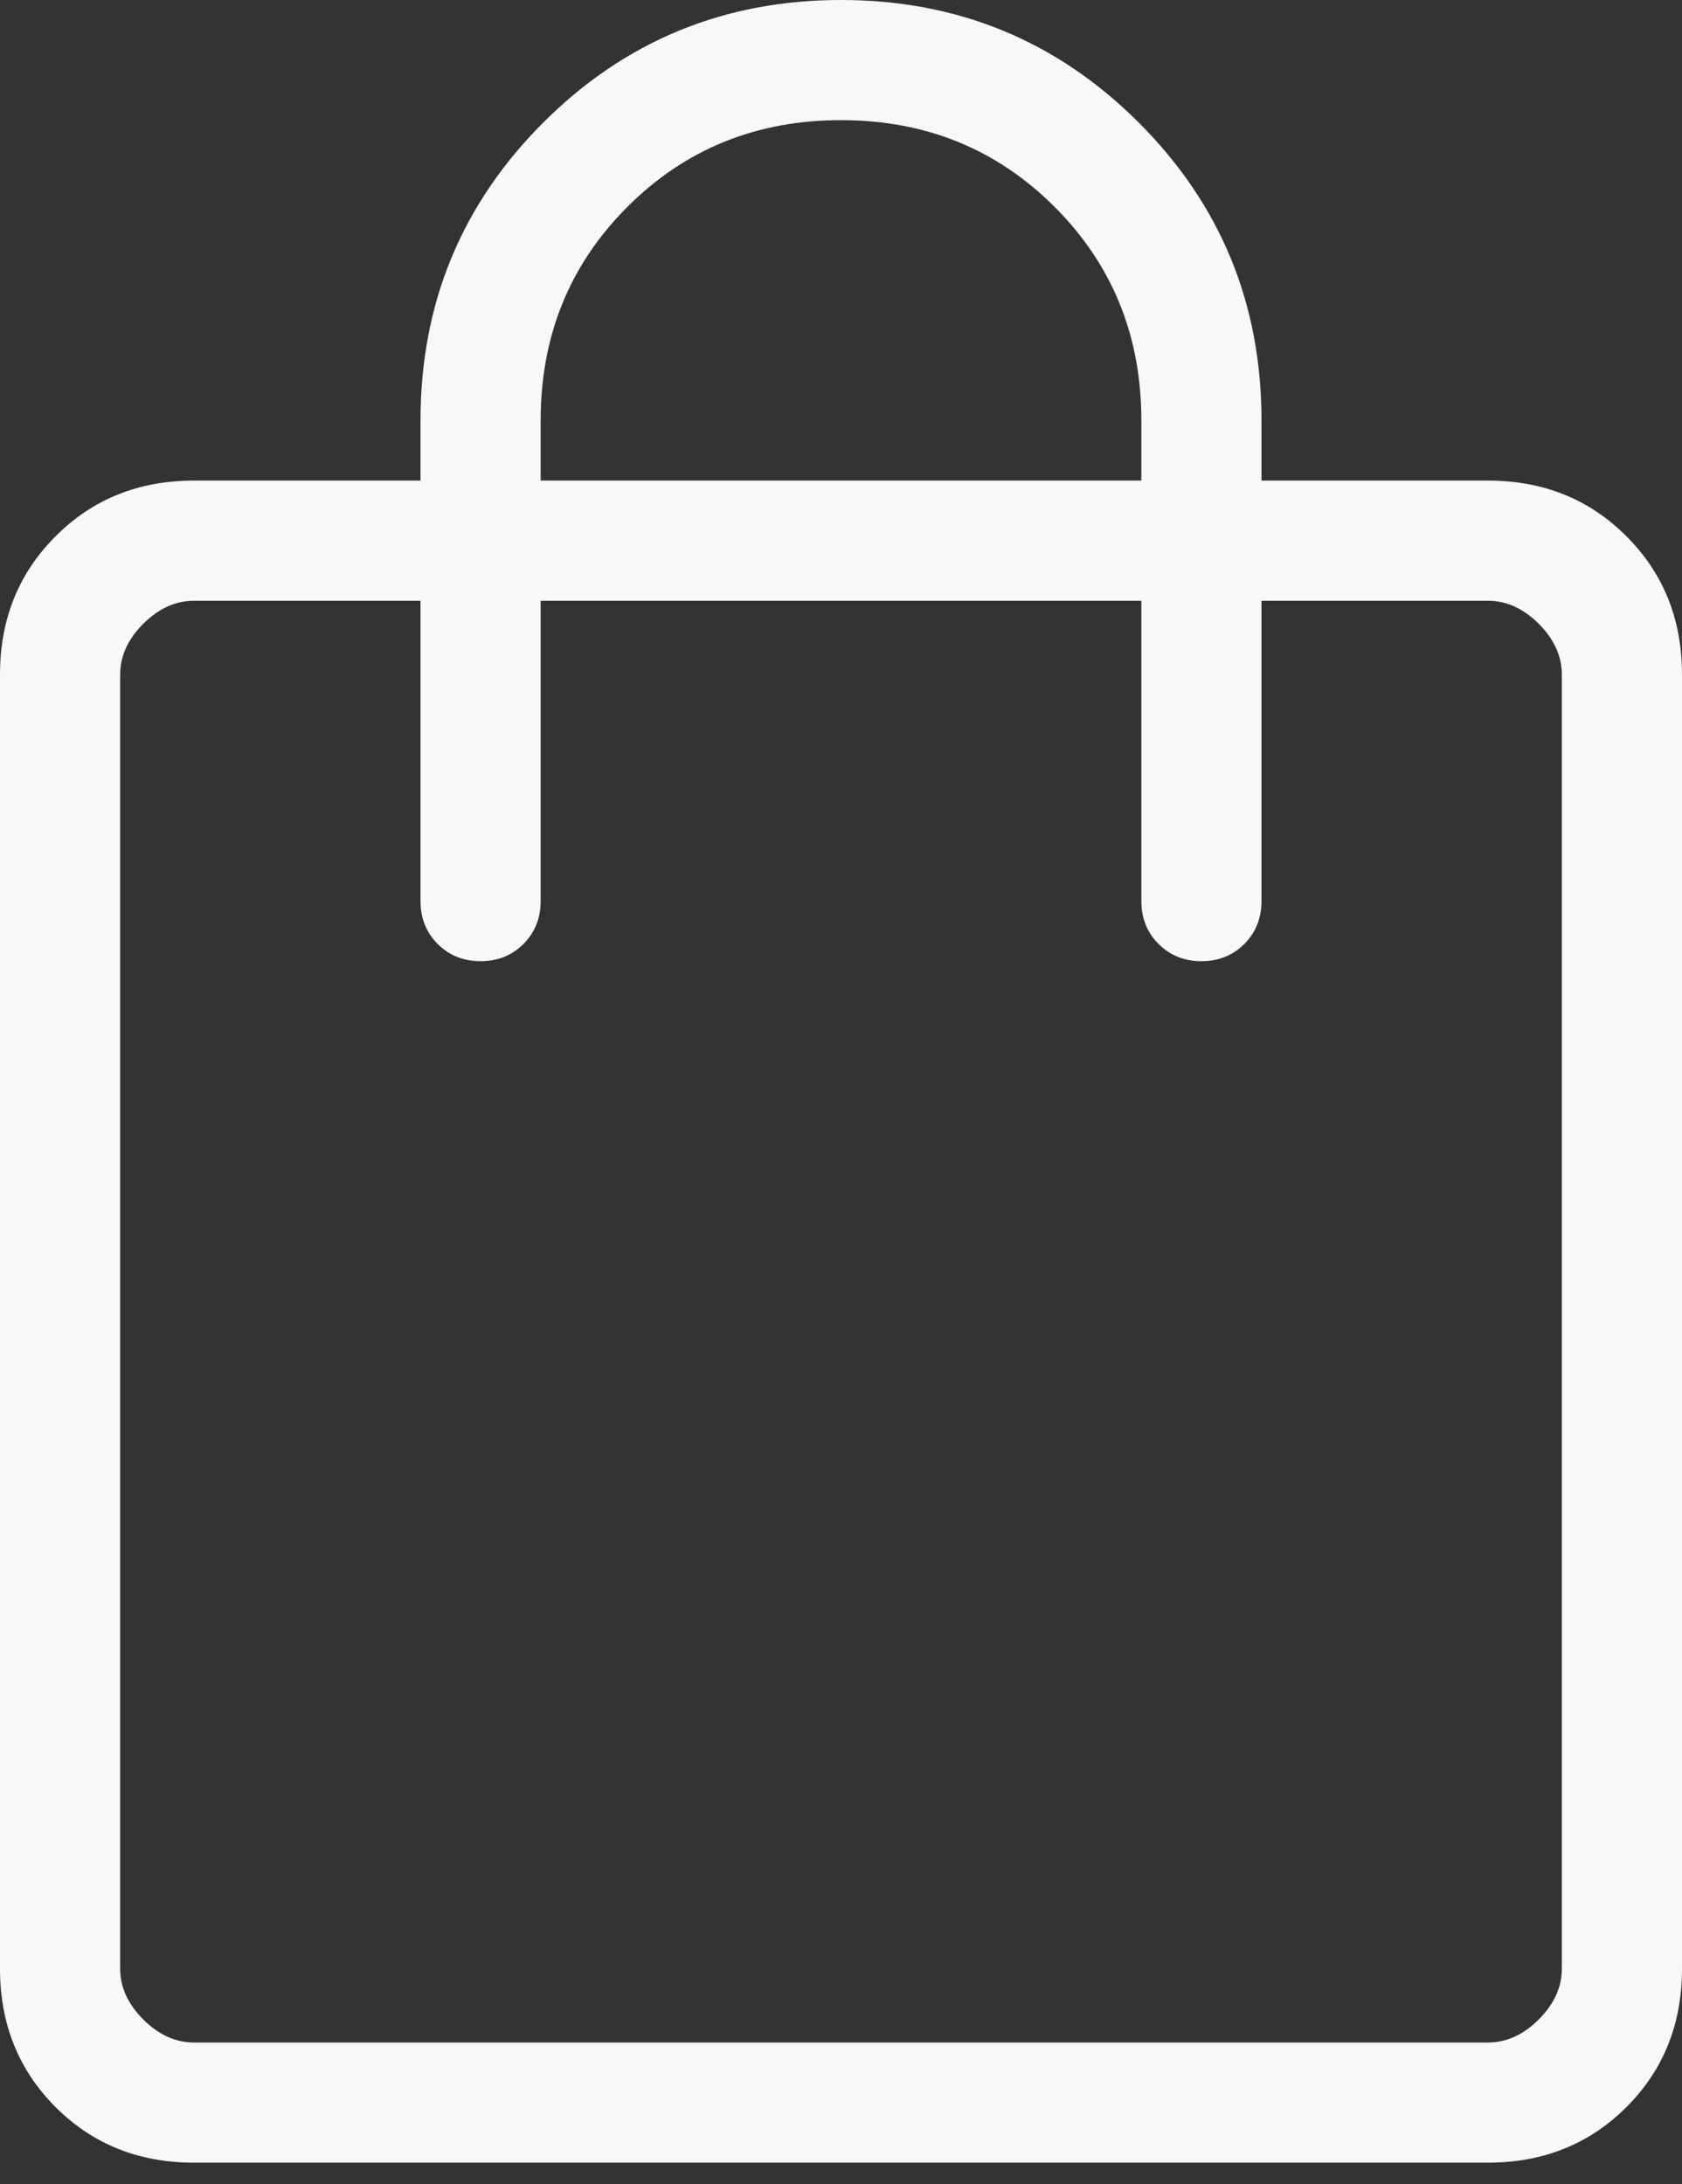 <svg xmlns="http://www.w3.org/2000/svg" width="67" height="87" viewBox="0 0 67 87" fill="none"><rect x="0" y="0" width="67" height="87" fill="#333333" stroke="none"/><path d="M7.729 86.143C5.527 86.143 3.69 85.406 2.216 83.932C0.739 82.455 0 80.615 0 78.414V26.872C0 24.67 0.739 22.833 2.216 21.359C3.69 19.881 5.527 19.143 7.729 19.143H16.75V16.75C16.75 12.098 18.379 8.144 21.636 4.886C24.894 1.629 28.848 0 33.5 0C38.152 0 42.106 1.629 45.364 4.886C48.621 8.144 50.25 12.098 50.25 16.75V19.143H59.271C61.472 19.143 63.31 19.881 64.784 21.359C66.261 22.833 67 24.67 67 26.872V78.414C67 80.615 66.263 82.453 64.789 83.927C63.312 85.404 61.472 86.143 59.271 86.143H7.729ZM7.729 81.357H59.271C60.005 81.357 60.68 81.051 61.295 80.438C61.908 79.823 62.214 79.148 62.214 78.414V26.872C62.214 26.138 61.908 25.463 61.295 24.847C60.68 24.235 60.005 23.929 59.271 23.929H50.25V35.893C50.25 36.572 50.022 37.142 49.566 37.601C49.106 38.058 48.537 38.286 47.857 38.286C47.178 38.286 46.608 38.058 46.149 37.601C45.692 37.142 45.464 36.572 45.464 35.893V23.929H21.536V35.893C21.536 36.572 21.308 37.142 20.851 37.601C20.392 38.058 19.822 38.286 19.143 38.286C18.463 38.286 17.894 38.058 17.434 37.601C16.978 37.142 16.75 36.572 16.75 35.893V23.929H7.729C6.995 23.929 6.32 24.235 5.705 24.847C5.092 25.463 4.786 26.138 4.786 26.872V78.414C4.786 79.148 5.092 79.823 5.705 80.438C6.32 81.051 6.995 81.357 7.729 81.357ZM21.536 19.143H45.464V16.75C45.464 13.381 44.312 10.544 42.009 8.241C39.706 5.937 36.869 4.786 33.5 4.786C30.131 4.786 27.294 5.937 24.991 8.241C22.688 10.544 21.536 13.381 21.536 16.75V19.143Z" fill="#F8F8F8"></path></svg>